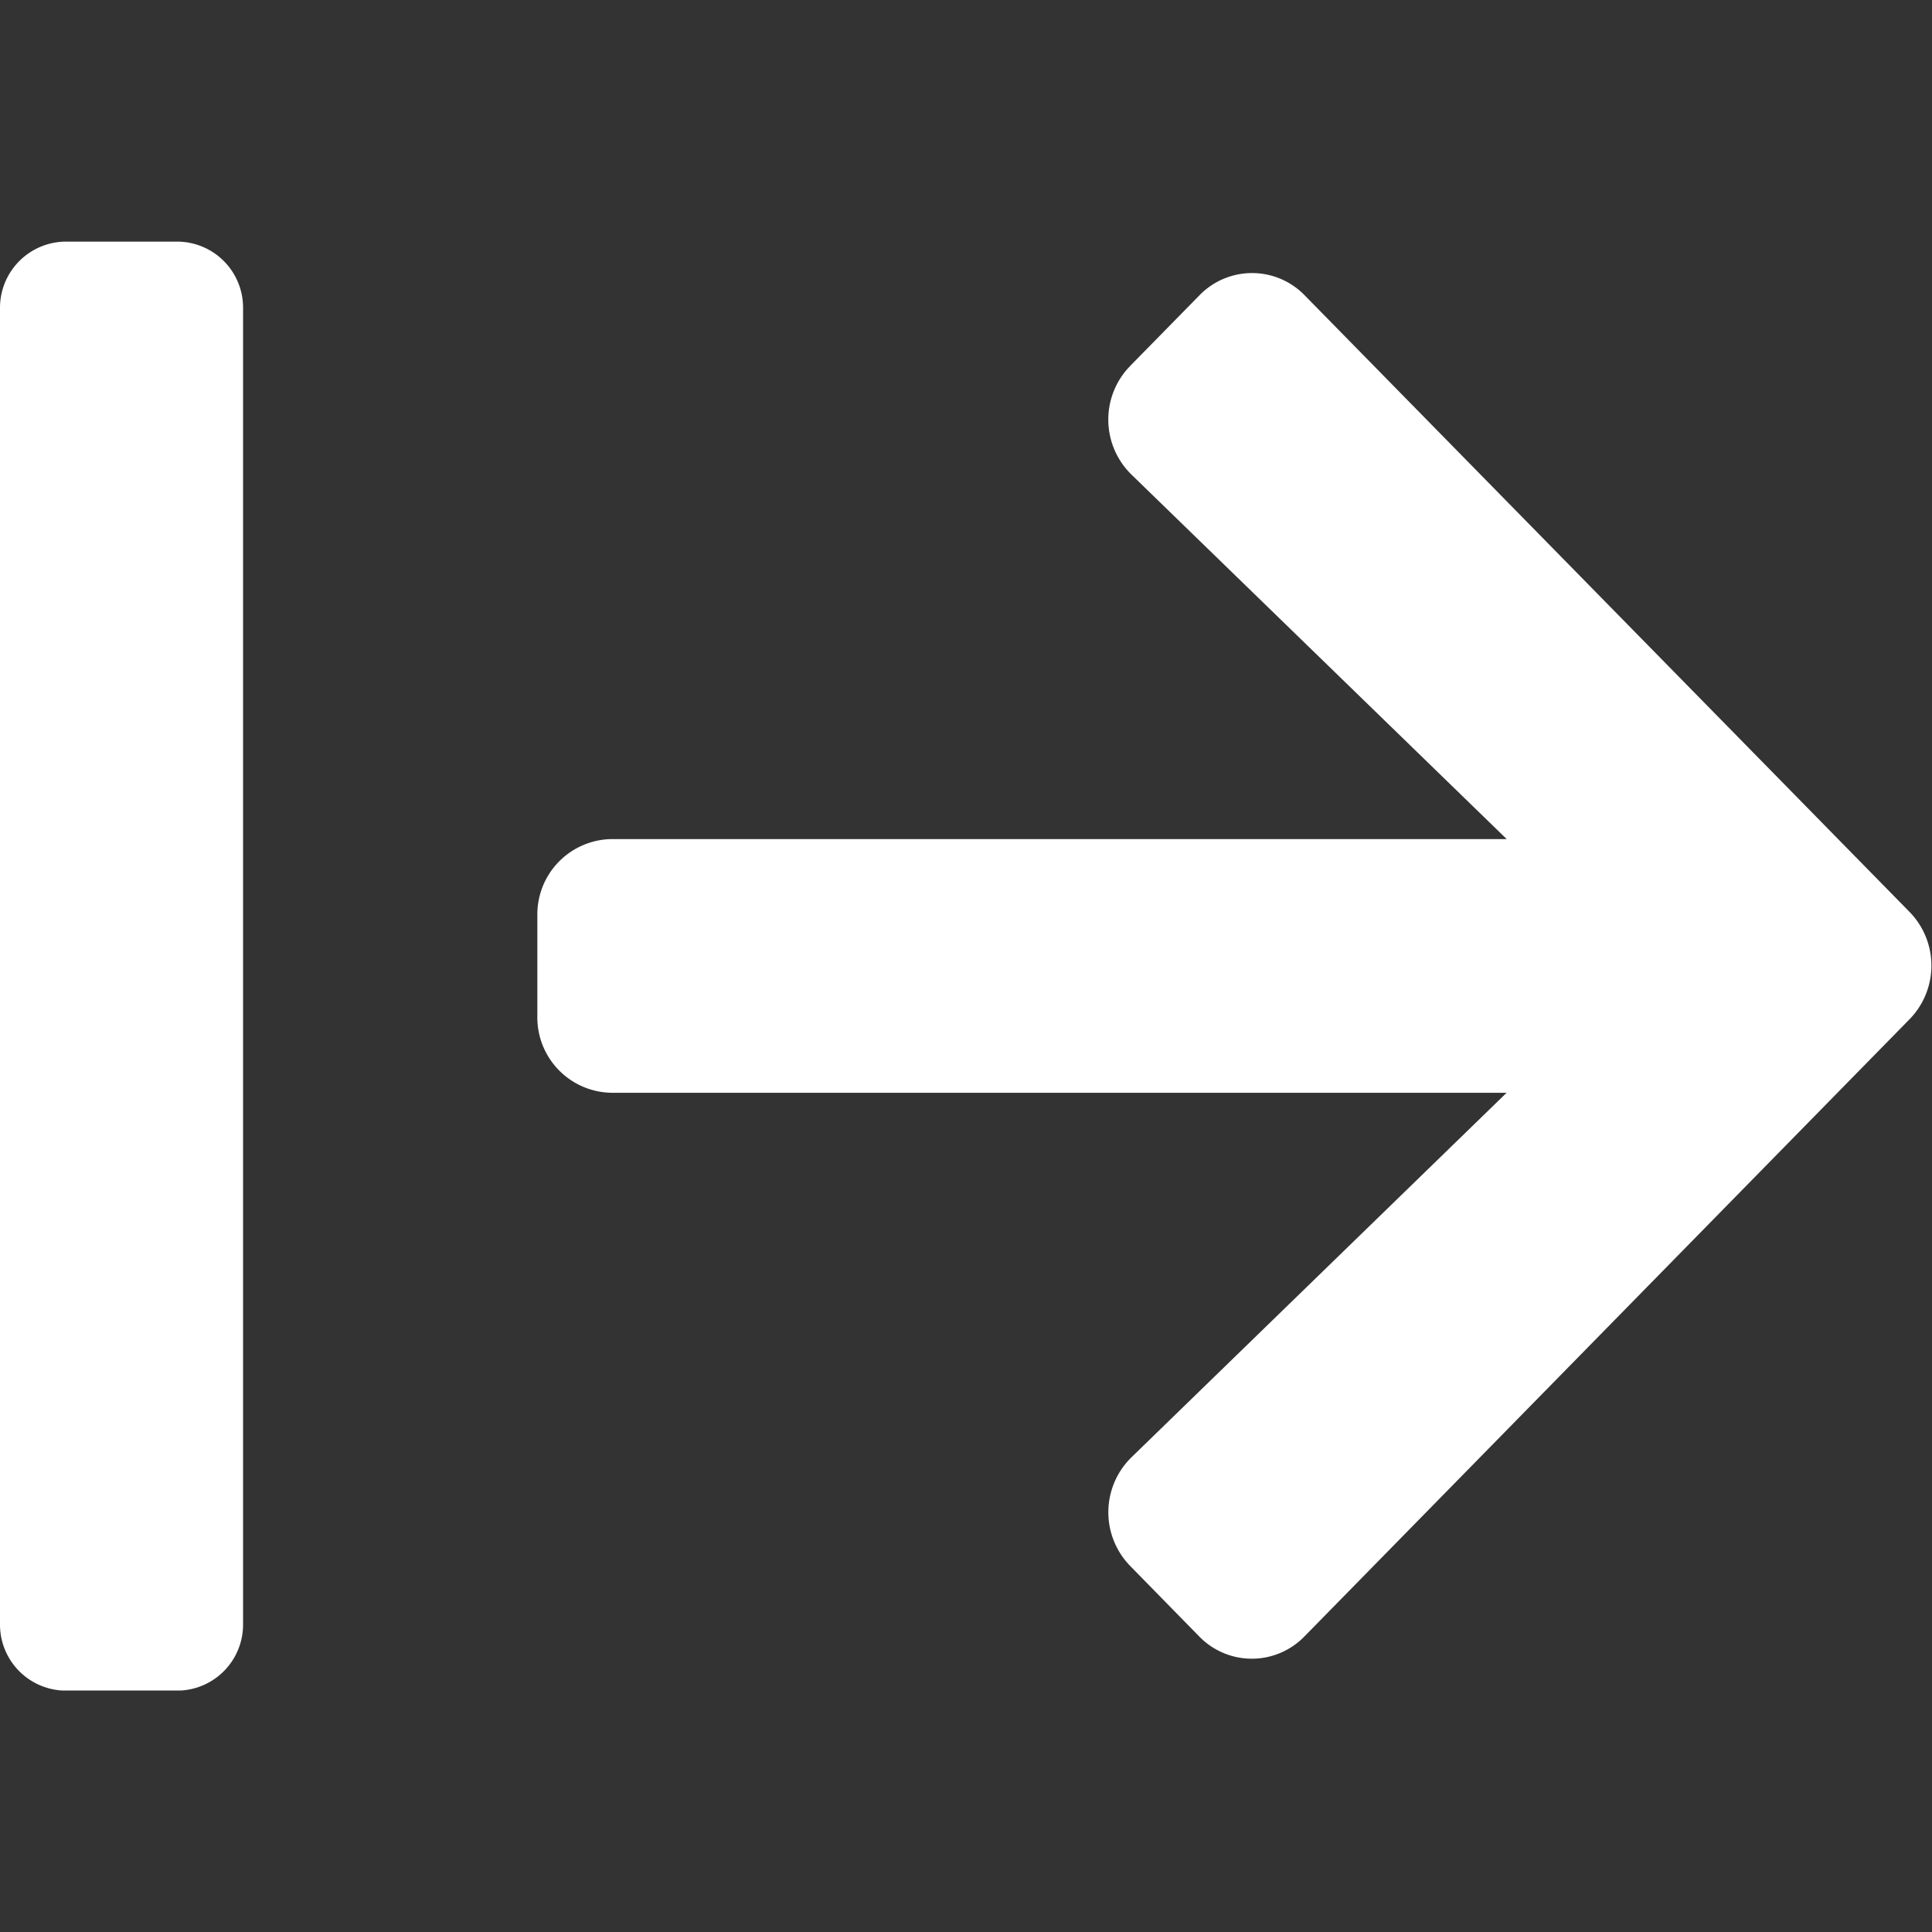 <svg xmlns="http://www.w3.org/2000/svg" xmlns:xlink="http://www.w3.org/1999/xlink" width="16" height="16" viewBox="0 0 16 16">
  <rect x="0" y="0" width="16" height="16" fill="#333333" stroke="none"/>
  <defs>
    <clipPath id="clip-path">
      <rect id="Retângulo_23882" data-name="Retângulo 23882" width="16" height="12" fill="#fff"/>
    </clipPath>
  </defs>
  <g id="Grupo_15151" data-name="Grupo 15151" transform="translate(-1084 -159)">
    <rect id="Retângulo_23883" data-name="Retângulo 23883" width="16" height="16" transform="translate(1084 159)" fill="#fff" opacity="0"/>
    <g id="Grupo_15150" data-name="Grupo 15150" transform="translate(-14 -16.967)">
      <g id="Grupo_15149" data-name="Grupo 15149" transform="translate(1098 177.967)">
        <g id="Grupo_15148" data-name="Grupo 15148" transform="translate(0 0)" clip-path="url(#clip-path)">
          <path id="Caminho_233353" data-name="Caminho 233353" d="M1.472,12H.541A.547.547,0,0,1,0,11.447V.552A.548.548,0,0,1,.541,0h.931a.547.547,0,0,1,.541.553V11.447A.547.547,0,0,1,1.472,12" transform="translate(0 0.001)" fill="#fff"/>
          <path id="Caminho_233354" data-name="Caminho 233354" d="M9.473,1.03l.573-.584a.607.607,0,0,1,.87,0l0,0,5.01,5.107a.636.636,0,0,1,0,.889l0,0-5.012,5.112a.607.607,0,0,1-.87,0l0,0-.571-.583a.637.637,0,0,1,0-.892l.009-.009,3.107-3.019H5.181a.624.624,0,0,1-.619-.628V5.581a.624.624,0,0,1,.615-.631h7.413L9.484,1.933a.636.636,0,0,1-.027-.886l.017-.017" transform="translate(-0.112 -0.001)" fill="#fff"/>
        </g>
      </g>
    </g>
  </g>
</svg>
